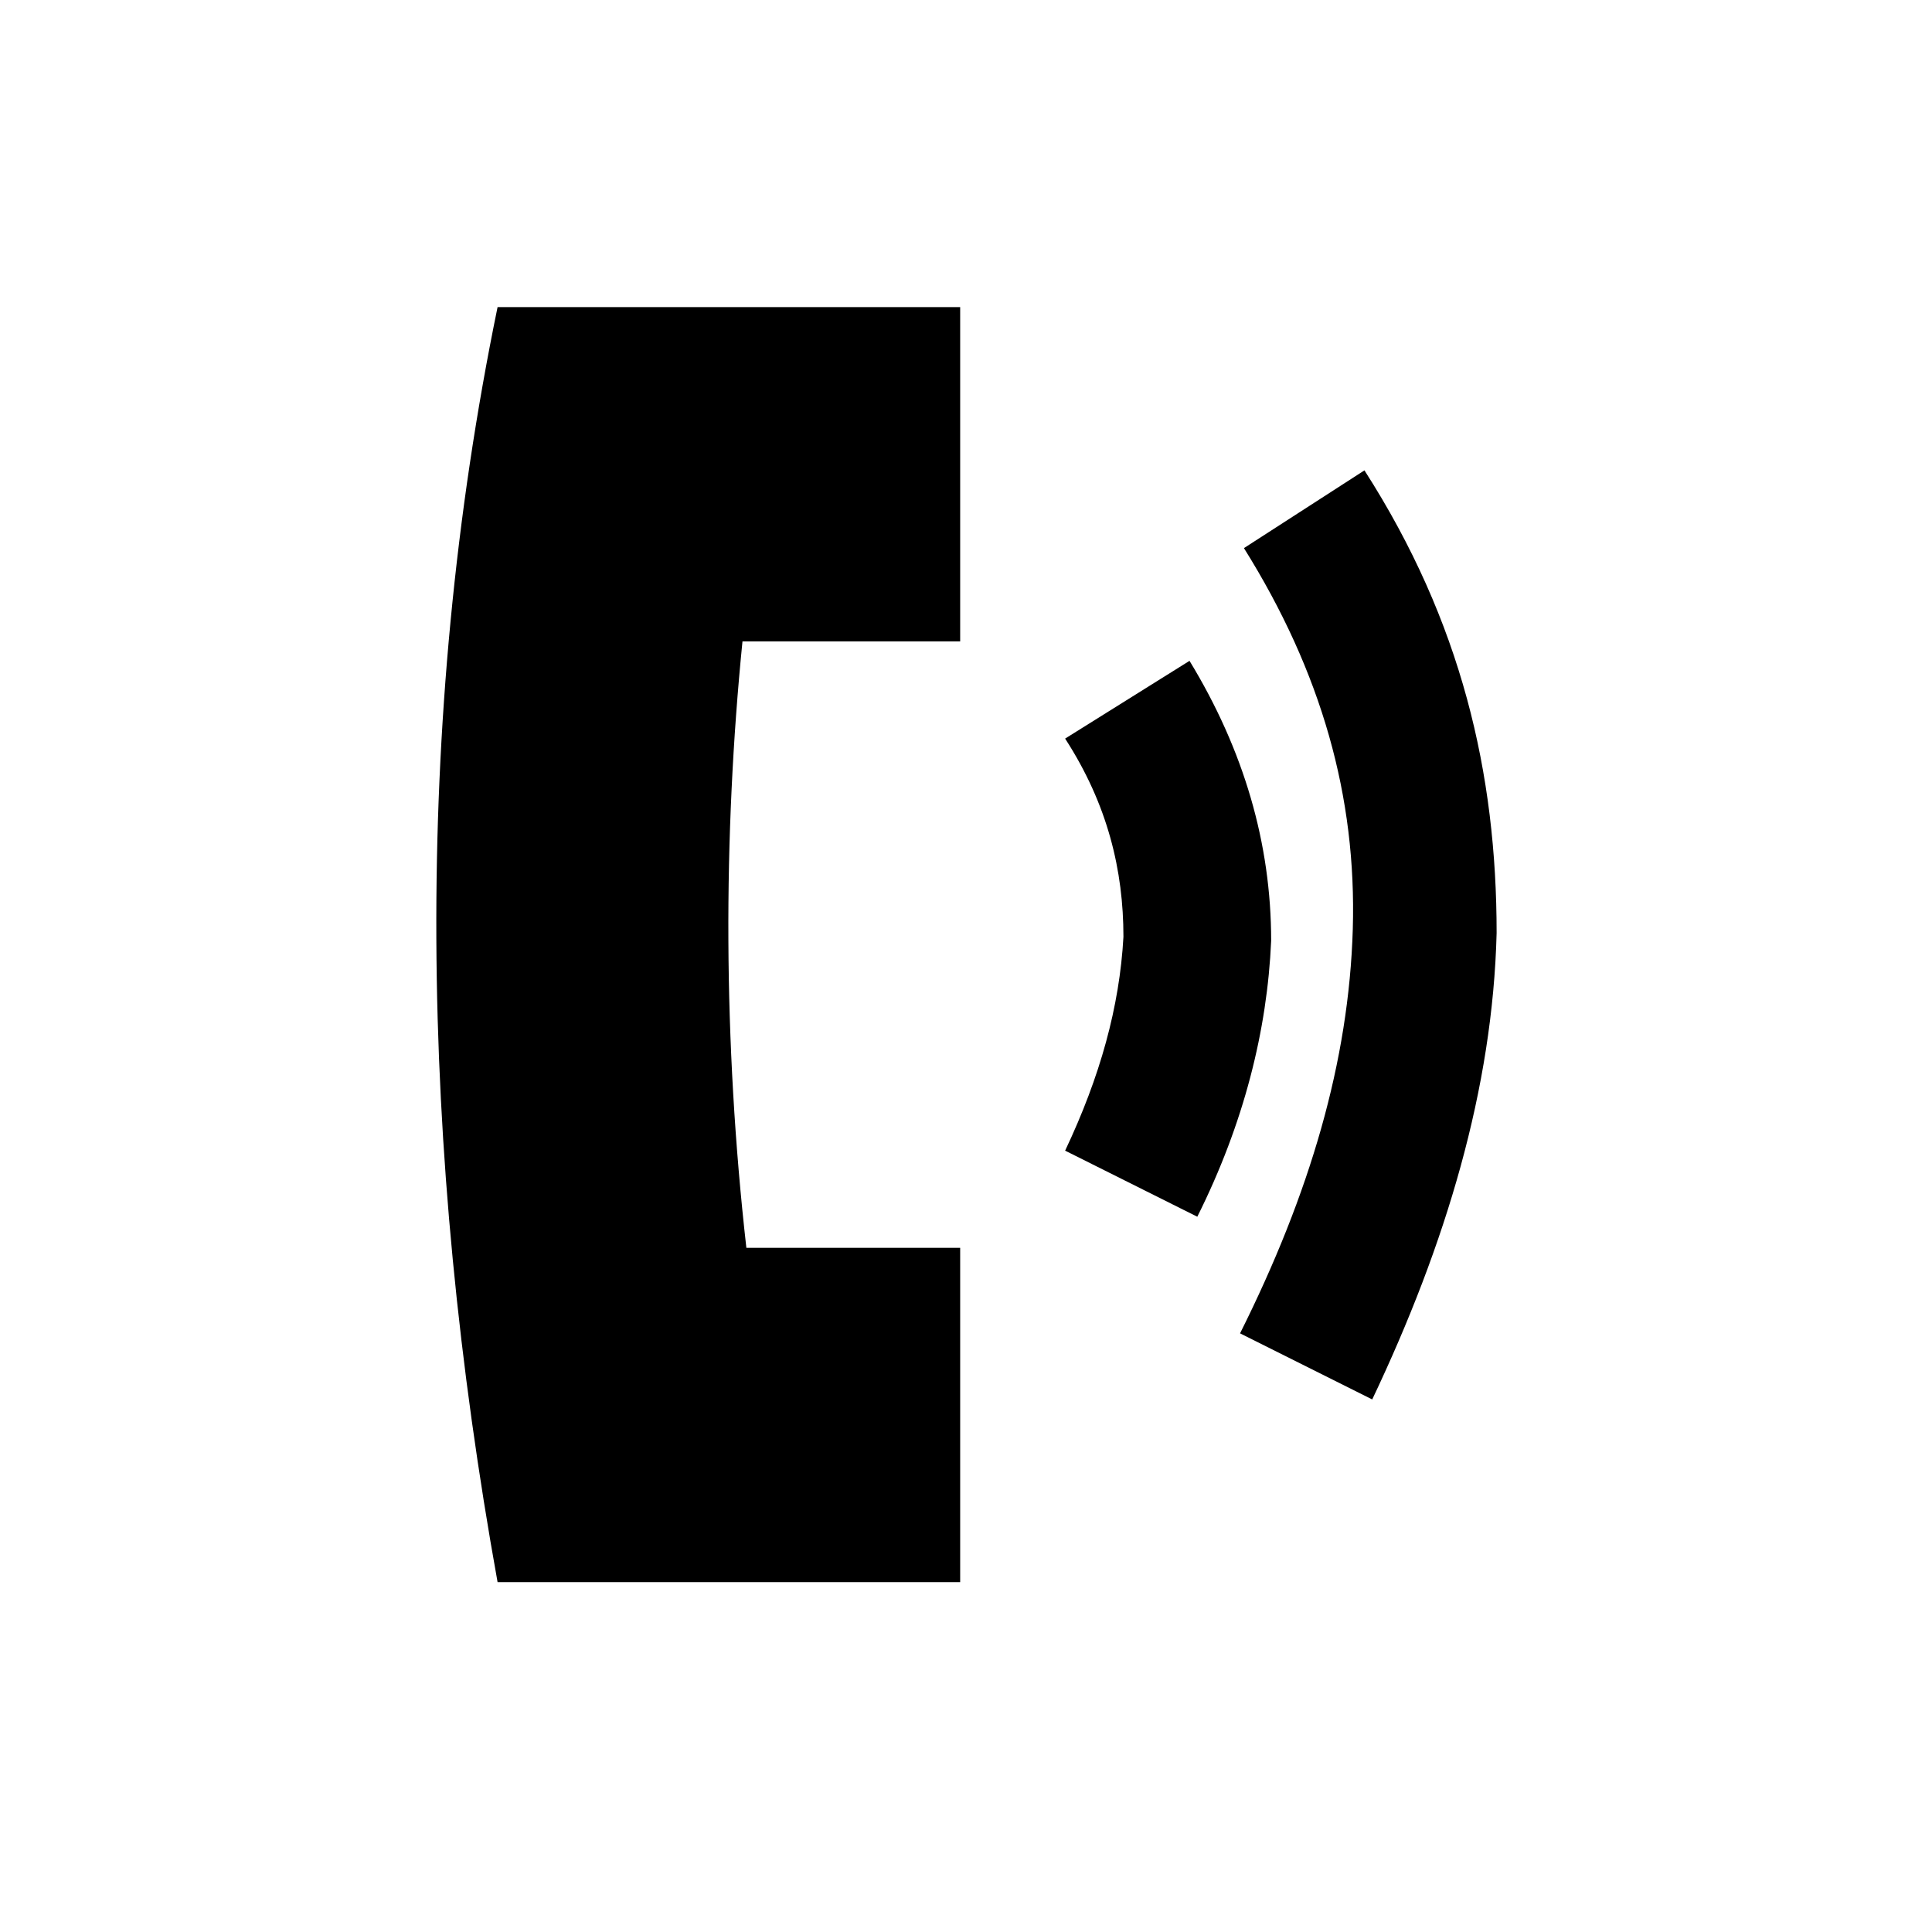 <?xml version="1.0" encoding="utf-8"?>
<!-- Generator: Adobe Illustrator 20.1.0, SVG Export Plug-In . SVG Version: 6.00 Build 0)  -->
<svg version="1.1" id="Capa_1" xmlns="http://www.w3.org/2000/svg" xmlns:xlink="http://www.w3.org/1999/xlink" x="0px" y="0px"
	 viewBox="0 0 49.7 49.7" style="enable-background:new 0 0 49.7 49.7;" xml:space="preserve">
<g>
	<path d="M12.8,7.9H18h2.5h4.2v8.6h-5.6c-0.5,5-0.5,10.3,0.1,15.6h5.5v8.6h-4.2H18h-5.2C10.8,29.6,10.6,18.6,12.8,7.9L12.8,7.9z
		 M35.1,12.1c2.5,3.9,3.4,7.8,3.4,11.9c-0.1,4-1.3,8-3.2,12l-3.4-1.7c1.8-3.6,2.8-7,2.9-10.4c0.1-3.4-0.8-6.6-2.8-9.8L35.1,12.1
		L35.1,12.1z M30.6,17l-3.2,2c1.1,1.7,1.5,3.4,1.5,5.1c-0.1,1.8-0.6,3.6-1.5,5.5l3.4,1.7c1.2-2.4,1.8-4.8,1.9-7.1
		C32.7,21.7,32,19.3,30.6,17z"/>
</g>
</svg>
